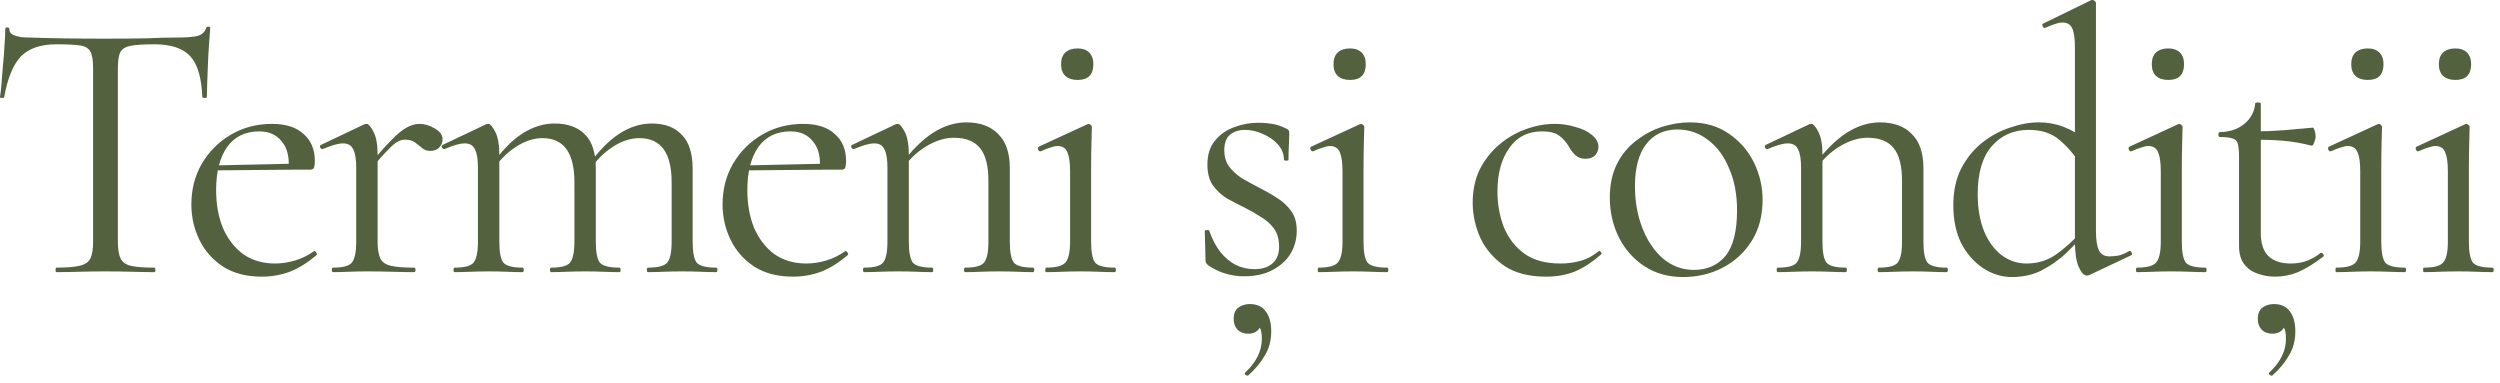 <?xml version="1.0" encoding="UTF-8"?> <svg xmlns="http://www.w3.org/2000/svg" width="333" height="51" viewBox="0 0 333 51" fill="none"><path d="M7.5 5.9C5.433 5.9 3.867 6.433 2.8 7.5C1.767 8.567 1.017 10.383 0.55 12.95C0.55 13.017 0.45 13.05 0.25 13.05C0.083 13.05 -2.42889e-05 13.017 -2.42889e-05 12.95C0.067 12.517 0.133 11.917 0.2 11.15C0.267 10.35 0.333 9.5 0.4 8.6C0.5 7.7 0.567 6.833 0.6 6C0.667 5.133 0.7 4.433 0.7 3.9C0.7 3.733 0.783 3.65 0.95 3.65C1.15 3.65 1.25 3.733 1.25 3.9C1.25 4.233 1.417 4.483 1.75 4.65C2.083 4.783 2.45 4.883 2.85 4.95C3.283 4.983 3.65 5 3.95 5C6.817 5.1 10.167 5.15 14 5.15C16.367 5.15 18.233 5.133 19.6 5.1C21 5.033 22.35 5 23.65 5C24.783 5 25.65 4.933 26.25 4.8C26.883 4.633 27.283 4.283 27.45 3.75C27.483 3.617 27.583 3.55 27.75 3.55C27.917 3.55 28 3.617 28 3.75C27.967 4.25 27.917 4.933 27.85 5.8C27.783 6.667 27.733 7.567 27.7 8.5C27.667 9.433 27.633 10.3 27.6 11.1C27.567 11.9 27.55 12.517 27.55 12.95C27.55 13.017 27.45 13.05 27.25 13.05C27.05 13.05 26.95 13.017 26.95 12.95C26.85 10.35 26.317 8.533 25.35 7.5C24.383 6.433 22.783 5.9 20.55 5.9C19.15 5.9 18.1 5.967 17.4 6.1C16.7 6.233 16.233 6.533 16 7C15.8 7.433 15.7 8.15 15.7 9.15V32.2C15.7 33.167 15.817 33.9 16.05 34.4C16.283 34.9 16.733 35.233 17.4 35.4C18.1 35.567 19.15 35.65 20.55 35.65C20.65 35.65 20.7 35.75 20.7 35.95C20.7 36.15 20.65 36.25 20.55 36.25C19.683 36.25 18.7 36.233 17.6 36.2C16.5 36.167 15.3 36.15 14 36.15C12.767 36.15 11.6 36.167 10.5 36.2C9.4 36.233 8.4 36.25 7.5 36.25C7.433 36.25 7.4 36.15 7.4 35.95C7.4 35.75 7.433 35.65 7.5 35.65C8.867 35.65 9.9 35.567 10.6 35.4C11.333 35.233 11.817 34.9 12.05 34.4C12.283 33.9 12.4 33.167 12.4 32.2V9.05C12.4 8.05 12.283 7.333 12.05 6.9C11.817 6.433 11.35 6.15 10.65 6.05C9.95 5.95 8.9 5.9 7.5 5.9ZM34.888 36.85C32.821 36.85 31.088 36.4 29.688 35.5C28.288 34.567 27.238 33.367 26.538 31.9C25.838 30.433 25.488 28.883 25.488 27.25C25.488 25.217 25.954 23.4 26.888 21.8C27.855 20.167 29.138 18.883 30.738 17.95C32.371 16.983 34.205 16.5 36.238 16.5C38.071 16.5 39.471 16.95 40.438 17.85C41.438 18.717 41.938 19.917 41.938 21.45C41.938 21.817 41.904 22.1 41.838 22.3C41.771 22.5 41.605 22.6 41.338 22.6H38.438C38.571 20.967 38.271 19.717 37.538 18.85C36.838 17.95 35.838 17.5 34.538 17.5C32.671 17.5 31.238 18.2 30.238 19.6C29.271 21 28.788 22.9 28.788 25.3C28.788 27.2 29.088 28.883 29.688 30.35C30.321 31.817 31.221 32.983 32.388 33.85C33.588 34.683 35.005 35.1 36.638 35.1C37.505 35.1 38.388 34.967 39.288 34.7C40.188 34.433 41.038 34.017 41.838 33.45C41.904 33.383 41.988 33.433 42.088 33.6C42.221 33.733 42.255 33.85 42.188 33.95C40.988 34.983 39.788 35.733 38.588 36.2C37.388 36.633 36.154 36.85 34.888 36.85ZM27.888 22.7L27.838 22.05L39.238 21.8V22.6L27.888 22.7ZM49.248 22.7L49.048 22.15C50.281 20.65 51.298 19.5 52.098 18.7C52.898 17.867 53.581 17.3 54.148 17C54.748 16.667 55.315 16.5 55.848 16.5C56.548 16.5 57.231 16.7 57.898 17.1C58.598 17.5 58.948 17.983 58.948 18.55C58.948 18.983 58.798 19.35 58.498 19.65C58.231 19.95 57.831 20.1 57.298 20.1C56.865 20.1 56.498 19.967 56.198 19.7C55.898 19.433 55.581 19.183 55.248 18.95C54.915 18.717 54.481 18.6 53.948 18.6C53.648 18.6 53.331 18.683 52.998 18.85C52.665 19.017 52.215 19.4 51.648 20C51.081 20.567 50.281 21.467 49.248 22.7ZM44.348 36.25C44.248 36.25 44.198 36.15 44.198 35.95C44.198 35.75 44.248 35.65 44.348 35.65C45.648 35.65 46.481 35.433 46.848 35C47.248 34.533 47.448 33.6 47.448 32.2V22.3C47.448 21.2 47.315 20.4 47.048 19.9C46.815 19.367 46.365 19.1 45.698 19.1C45.365 19.1 44.965 19.167 44.498 19.3C44.065 19.433 43.565 19.617 42.998 19.85C42.865 19.883 42.748 19.817 42.648 19.65C42.581 19.483 42.615 19.367 42.748 19.3L48.548 16.55C48.648 16.517 48.748 16.5 48.848 16.5C49.081 16.5 49.381 16.85 49.748 17.55C50.115 18.25 50.298 19.267 50.298 20.6V32.2C50.298 33.133 50.415 33.867 50.648 34.4C50.881 34.9 51.348 35.233 52.048 35.4C52.748 35.567 53.781 35.65 55.148 35.65C55.281 35.65 55.348 35.75 55.348 35.95C55.348 36.15 55.281 36.25 55.148 36.25C54.348 36.25 53.398 36.233 52.298 36.2C51.231 36.167 50.098 36.15 48.898 36.15C48.031 36.15 47.198 36.167 46.398 36.2C45.598 36.233 44.915 36.25 44.348 36.25ZM86.311 36.25C86.211 36.25 86.161 36.15 86.161 35.95C86.161 35.75 86.211 35.65 86.311 35.65C87.611 35.65 88.461 35.433 88.861 35C89.261 34.533 89.461 33.6 89.461 32.2V24.25C89.461 20.35 88.028 18.4 85.161 18.4C83.961 18.4 82.761 18.8 81.561 19.6C80.394 20.367 79.361 21.417 78.461 22.75L78.261 22.15C79.694 20.15 81.111 18.7 82.511 17.8C83.911 16.9 85.344 16.45 86.811 16.45C88.544 16.45 89.878 16.95 90.811 17.95C91.778 18.917 92.261 20.433 92.261 22.5V32.2C92.261 33.6 92.444 34.533 92.811 35C93.211 35.433 94.078 35.65 95.411 35.65C95.511 35.65 95.561 35.75 95.561 35.95C95.561 36.15 95.511 36.25 95.411 36.25C94.844 36.25 94.161 36.233 93.361 36.2C92.561 36.167 91.728 36.15 90.861 36.15C89.994 36.15 89.161 36.167 88.361 36.2C87.594 36.233 86.911 36.25 86.311 36.25ZM73.411 36.25C73.311 36.25 73.261 36.15 73.261 35.95C73.261 35.75 73.311 35.65 73.411 35.65C74.711 35.65 75.544 35.433 75.911 35C76.311 34.533 76.511 33.6 76.511 32.2V24.25C76.511 20.35 75.094 18.4 72.261 18.4C71.061 18.4 69.861 18.8 68.661 19.6C67.494 20.367 66.461 21.417 65.561 22.75L65.361 22.15C66.761 20.15 68.161 18.7 69.561 17.8C70.961 16.9 72.394 16.45 73.861 16.45C75.594 16.45 76.944 16.933 77.911 17.9C78.878 18.867 79.361 20.367 79.361 22.4V32.2C79.361 33.6 79.544 34.533 79.911 35C80.311 35.433 81.178 35.65 82.511 35.65C82.611 35.65 82.661 35.75 82.661 35.95C82.661 36.15 82.611 36.25 82.511 36.25C81.911 36.25 81.211 36.233 80.411 36.2C79.644 36.167 78.828 36.15 77.961 36.15C77.094 36.15 76.261 36.167 75.461 36.2C74.661 36.233 73.978 36.25 73.411 36.25ZM60.561 36.25C60.461 36.25 60.411 36.15 60.411 35.95C60.411 35.75 60.461 35.65 60.561 35.65C61.861 35.65 62.694 35.433 63.061 35C63.461 34.533 63.661 33.6 63.661 32.2V22.3C63.661 21.2 63.528 20.4 63.261 19.9C63.028 19.367 62.578 19.1 61.911 19.1C61.578 19.1 61.178 19.167 60.711 19.3C60.278 19.433 59.778 19.617 59.211 19.85C59.078 19.883 58.961 19.817 58.861 19.65C58.794 19.483 58.828 19.367 58.961 19.3L64.761 16.55C64.861 16.517 64.961 16.5 65.061 16.5C65.294 16.5 65.594 16.85 65.961 17.55C66.328 18.25 66.511 19.267 66.511 20.6V32.2C66.511 33.6 66.694 34.533 67.061 35C67.461 35.433 68.311 35.65 69.611 35.65C69.711 35.65 69.761 35.75 69.761 35.95C69.761 36.15 69.711 36.25 69.611 36.25C69.044 36.25 68.361 36.233 67.561 36.2C66.794 36.167 65.978 36.15 65.111 36.15C64.244 36.15 63.411 36.167 62.611 36.2C61.811 36.233 61.128 36.25 60.561 36.25ZM105.646 36.85C103.579 36.85 101.846 36.4 100.446 35.5C99.046 34.567 97.996 33.367 97.296 31.9C96.596 30.433 96.246 28.883 96.246 27.25C96.246 25.217 96.712 23.4 97.646 21.8C98.612 20.167 99.896 18.883 101.496 17.95C103.129 16.983 104.962 16.5 106.996 16.5C108.829 16.5 110.229 16.95 111.196 17.85C112.196 18.717 112.696 19.917 112.696 21.45C112.696 21.817 112.662 22.1 112.596 22.3C112.529 22.5 112.362 22.6 112.096 22.6H109.196C109.329 20.967 109.029 19.717 108.296 18.85C107.596 17.95 106.596 17.5 105.296 17.5C103.429 17.5 101.996 18.2 100.996 19.6C100.029 21 99.546 22.9 99.546 25.3C99.546 27.2 99.846 28.883 100.446 30.35C101.079 31.817 101.979 32.983 103.146 33.85C104.346 34.683 105.762 35.1 107.396 35.1C108.262 35.1 109.146 34.967 110.046 34.7C110.946 34.433 111.796 34.017 112.596 33.45C112.662 33.383 112.746 33.433 112.846 33.6C112.979 33.733 113.012 33.85 112.946 33.95C111.746 34.983 110.546 35.733 109.346 36.2C108.146 36.633 106.912 36.85 105.646 36.85ZM98.646 22.7L98.596 22.05L109.996 21.8V22.6L98.646 22.7ZM128.556 36.25C128.456 36.25 128.406 36.15 128.406 35.95C128.406 35.75 128.456 35.65 128.556 35.65C129.856 35.65 130.689 35.433 131.056 35C131.456 34.533 131.656 33.6 131.656 32.2V24.1C131.656 22.1 131.289 20.65 130.556 19.75C129.823 18.817 128.656 18.35 127.056 18.35C125.856 18.35 124.623 18.733 123.356 19.5C122.089 20.267 121.006 21.317 120.106 22.65L119.906 22.05C121.373 20.083 122.823 18.633 124.256 17.7C125.723 16.767 127.206 16.3 128.706 16.3C130.539 16.3 131.956 16.817 132.956 17.85C133.989 18.85 134.506 20.367 134.506 22.4V32.2C134.506 33.6 134.689 34.533 135.056 35C135.456 35.433 136.306 35.65 137.606 35.65C137.706 35.65 137.756 35.75 137.756 35.95C137.756 36.15 137.706 36.25 137.606 36.25C137.039 36.25 136.356 36.233 135.556 36.2C134.789 36.167 133.973 36.15 133.106 36.15C132.239 36.15 131.406 36.167 130.606 36.2C129.806 36.233 129.123 36.25 128.556 36.25ZM115.106 36.25C115.006 36.25 114.956 36.15 114.956 35.95C114.956 35.75 115.006 35.65 115.106 35.65C116.406 35.65 117.239 35.433 117.606 35C118.006 34.533 118.206 33.6 118.206 32.2V22.3C118.206 21.2 118.073 20.4 117.806 19.9C117.573 19.367 117.123 19.1 116.456 19.1C116.123 19.1 115.723 19.167 115.256 19.3C114.823 19.433 114.323 19.617 113.756 19.85C113.623 19.883 113.506 19.817 113.406 19.65C113.339 19.483 113.373 19.367 113.506 19.3L119.306 16.55C119.406 16.517 119.506 16.5 119.606 16.5C119.839 16.5 120.139 16.85 120.506 17.55C120.873 18.25 121.056 19.267 121.056 20.6V32.2C121.056 33.6 121.239 34.533 121.606 35C122.006 35.433 122.856 35.65 124.156 35.65C124.256 35.65 124.306 35.75 124.306 35.95C124.306 36.15 124.256 36.25 124.156 36.25C123.589 36.25 122.906 36.233 122.106 36.2C121.339 36.167 120.523 36.15 119.656 36.15C118.789 36.15 117.956 36.167 117.156 36.2C116.356 36.233 115.673 36.25 115.106 36.25ZM139.336 36.25C139.269 36.25 139.236 36.15 139.236 35.95C139.236 35.75 139.269 35.65 139.336 35.65C140.636 35.65 141.486 35.433 141.886 35C142.319 34.533 142.536 33.6 142.536 32.2V22.85C142.536 21.683 142.419 20.833 142.186 20.3C141.953 19.733 141.519 19.45 140.886 19.45C140.619 19.45 140.303 19.517 139.936 19.65C139.569 19.75 139.136 19.917 138.636 20.15C138.503 20.183 138.386 20.117 138.286 19.95C138.219 19.75 138.236 19.617 138.336 19.55L144.836 16.55C144.936 16.517 145.003 16.5 145.036 16.5C145.103 16.5 145.186 16.55 145.286 16.65C145.386 16.717 145.436 16.8 145.436 16.9C145.436 17.167 145.419 17.817 145.386 18.85C145.353 19.883 145.336 21.2 145.336 22.8V32.2C145.336 33.6 145.519 34.533 145.886 35C146.286 35.433 147.153 35.65 148.486 35.65C148.586 35.65 148.636 35.75 148.636 35.95C148.636 36.15 148.586 36.25 148.486 36.25C147.886 36.25 147.186 36.233 146.386 36.2C145.619 36.167 144.803 36.15 143.936 36.15C143.069 36.15 142.236 36.167 141.436 36.2C140.669 36.233 139.969 36.25 139.336 36.25ZM143.536 10.65C142.836 10.65 142.286 10.467 141.886 10.1C141.519 9.733 141.336 9.217 141.336 8.55C141.336 7.883 141.519 7.367 141.886 7C142.286 6.633 142.836 6.45 143.536 6.45C144.203 6.45 144.719 6.633 145.086 7C145.453 7.367 145.636 7.883 145.636 8.55C145.636 9.95 144.936 10.65 143.536 10.65ZM163.077 20C163.077 20.867 163.293 21.6 163.727 22.2C164.193 22.8 164.76 23.317 165.427 23.75C166.127 24.15 166.86 24.55 167.627 24.95C168.493 25.383 169.31 25.85 170.077 26.35C170.843 26.817 171.477 27.4 171.977 28.1C172.477 28.767 172.727 29.65 172.727 30.75C172.727 31.817 172.46 32.817 171.927 33.75C171.393 34.65 170.593 35.383 169.527 35.95C168.493 36.517 167.21 36.8 165.677 36.8C164.843 36.8 164.043 36.683 163.277 36.45C162.51 36.25 161.71 35.867 160.877 35.3C160.81 35.233 160.743 35.15 160.677 35.05C160.61 34.95 160.577 34.833 160.577 34.7L160.477 30.8C160.477 30.7 160.56 30.65 160.727 30.65C160.927 30.617 161.043 30.65 161.077 30.75C161.477 31.883 161.977 32.833 162.577 33.6C163.177 34.333 163.86 34.9 164.627 35.3C165.393 35.667 166.21 35.85 167.077 35.85C168.143 35.85 168.96 35.583 169.527 35.05C170.127 34.517 170.41 33.733 170.377 32.7C170.343 31.733 170.093 30.95 169.627 30.35C169.16 29.75 168.577 29.25 167.877 28.85C167.21 28.417 166.51 28.017 165.777 27.65C164.943 27.25 164.143 26.833 163.377 26.4C162.643 25.933 162.027 25.35 161.527 24.65C161.06 23.95 160.827 23.033 160.827 21.9C160.827 20.6 161.16 19.55 161.827 18.75C162.493 17.917 163.343 17.317 164.377 16.95C165.41 16.55 166.493 16.35 167.627 16.35C168.26 16.35 168.877 16.4 169.477 16.5C170.077 16.6 170.677 16.8 171.277 17.1C171.577 17.2 171.727 17.383 171.727 17.65C171.727 18.183 171.71 18.75 171.677 19.35C171.643 19.917 171.627 20.567 171.627 21.3C171.627 21.367 171.527 21.4 171.327 21.4C171.127 21.4 171.027 21.367 171.027 21.3C171.027 20.533 170.76 19.85 170.227 19.25C169.693 18.65 169.027 18.183 168.227 17.85C167.427 17.483 166.627 17.3 165.827 17.3C165.027 17.3 164.36 17.517 163.827 17.95C163.327 18.383 163.077 19.067 163.077 20ZM166.277 50C166.143 50.067 166.01 50.033 165.877 49.9C165.777 49.8 165.777 49.7 165.877 49.6C166.61 48.933 167.16 48.217 167.527 47.45C167.893 46.717 168.077 45.95 168.077 45.15C168.077 44.417 167.977 43.9 167.777 43.6C167.577 43.333 167.327 43.133 167.027 43L167.927 42.7C167.993 43.267 167.86 43.7 167.527 44C167.227 44.3 166.81 44.45 166.277 44.45C165.677 44.45 165.193 44.267 164.827 43.9C164.493 43.533 164.327 43.067 164.327 42.5C164.327 41.767 164.543 41.25 164.977 40.95C165.41 40.65 165.91 40.5 166.477 40.5C167.41 40.5 168.11 40.817 168.577 41.45C169.077 42.083 169.327 42.983 169.327 44.15C169.327 45.35 169.043 46.417 168.477 47.35C167.943 48.283 167.21 49.167 166.277 50ZM175.621 36.25C175.554 36.25 175.521 36.15 175.521 35.95C175.521 35.75 175.554 35.65 175.621 35.65C176.921 35.65 177.771 35.433 178.171 35C178.604 34.533 178.821 33.6 178.821 32.2V22.85C178.821 21.683 178.704 20.833 178.471 20.3C178.238 19.733 177.804 19.45 177.171 19.45C176.904 19.45 176.588 19.517 176.221 19.65C175.854 19.75 175.421 19.917 174.921 20.15C174.788 20.183 174.671 20.117 174.571 19.95C174.504 19.75 174.521 19.617 174.621 19.55L181.121 16.55C181.221 16.517 181.288 16.5 181.321 16.5C181.388 16.5 181.471 16.55 181.571 16.65C181.671 16.717 181.721 16.8 181.721 16.9C181.721 17.167 181.704 17.817 181.671 18.85C181.638 19.883 181.621 21.2 181.621 22.8V32.2C181.621 33.6 181.804 34.533 182.171 35C182.571 35.433 183.438 35.65 184.771 35.65C184.871 35.65 184.921 35.75 184.921 35.95C184.921 36.15 184.871 36.25 184.771 36.25C184.171 36.25 183.471 36.233 182.671 36.2C181.904 36.167 181.088 36.15 180.221 36.15C179.354 36.15 178.521 36.167 177.721 36.2C176.954 36.233 176.254 36.25 175.621 36.25ZM179.821 10.65C179.121 10.65 178.571 10.467 178.171 10.1C177.804 9.733 177.621 9.217 177.621 8.55C177.621 7.883 177.804 7.367 178.171 7C178.571 6.633 179.121 6.45 179.821 6.45C180.488 6.45 181.004 6.633 181.371 7C181.738 7.367 181.921 7.883 181.921 8.55C181.921 9.95 181.221 10.65 179.821 10.65ZM205.912 36.85C203.645 36.85 201.795 36.367 200.362 35.4C198.928 34.4 197.862 33.15 197.162 31.65C196.495 30.117 196.162 28.567 196.162 27C196.162 25.333 196.478 23.85 197.112 22.55C197.778 21.25 198.645 20.15 199.712 19.25C200.778 18.35 201.962 17.667 203.262 17.2C204.562 16.733 205.828 16.5 207.062 16.5C208.028 16.5 208.945 16.633 209.812 16.9C210.712 17.133 211.445 17.483 212.012 17.95C212.612 18.417 212.912 18.95 212.912 19.55C212.912 19.983 212.762 20.367 212.462 20.7C212.162 21 211.728 21.15 211.162 21.15C210.628 21.15 210.178 20.983 209.812 20.65C209.478 20.317 209.195 19.933 208.962 19.5C208.595 18.9 208.162 18.417 207.662 18.05C207.162 17.683 206.412 17.5 205.412 17.5C203.512 17.5 202.045 18.25 201.012 19.75C199.978 21.217 199.462 23.133 199.462 25.5C199.462 27.2 199.745 28.783 200.312 30.25C200.912 31.717 201.828 32.9 203.062 33.8C204.295 34.667 205.895 35.1 207.862 35.1C208.762 35.1 209.645 34.983 210.512 34.75C211.378 34.517 212.195 34.083 212.962 33.45C213.028 33.383 213.112 33.417 213.212 33.55C213.345 33.683 213.378 33.783 213.312 33.85C212.145 34.883 210.978 35.65 209.812 36.15C208.645 36.617 207.345 36.85 205.912 36.85ZM224.175 36.9C222.209 36.9 220.492 36.417 219.025 35.45C217.559 34.483 216.425 33.2 215.625 31.6C214.825 29.967 214.425 28.217 214.425 26.35C214.425 24.617 214.742 23.117 215.375 21.85C216.009 20.583 216.859 19.55 217.925 18.75C218.992 17.917 220.142 17.3 221.375 16.9C222.642 16.5 223.875 16.3 225.075 16.3C227.109 16.3 228.842 16.8 230.275 17.8C231.742 18.8 232.859 20.083 233.625 21.65C234.392 23.217 234.775 24.867 234.775 26.6C234.775 28.733 234.292 30.567 233.325 32.1C232.359 33.633 231.075 34.817 229.475 35.65C227.875 36.483 226.109 36.9 224.175 36.9ZM225.625 35.95C227.392 35.95 228.792 35.333 229.825 34.1C230.859 32.833 231.375 30.8 231.375 28C231.375 25.9 231.025 24.05 230.325 22.45C229.659 20.817 228.725 19.55 227.525 18.65C226.325 17.717 224.959 17.25 223.425 17.25C221.659 17.25 220.275 17.9 219.275 19.2C218.275 20.5 217.775 22.367 217.775 24.8C217.775 26.833 218.109 28.7 218.775 30.4C219.442 32.1 220.359 33.45 221.525 34.45C222.725 35.45 224.092 35.95 225.625 35.95ZM250.251 36.25C250.151 36.25 250.101 36.15 250.101 35.95C250.101 35.75 250.151 35.65 250.251 35.65C251.551 35.65 252.384 35.433 252.751 35C253.151 34.533 253.351 33.6 253.351 32.2V24.1C253.351 22.1 252.984 20.65 252.251 19.75C251.518 18.817 250.351 18.35 248.751 18.35C247.551 18.35 246.318 18.733 245.051 19.5C243.784 20.267 242.701 21.317 241.801 22.65L241.601 22.05C243.068 20.083 244.518 18.633 245.951 17.7C247.418 16.767 248.901 16.3 250.401 16.3C252.234 16.3 253.651 16.817 254.651 17.85C255.684 18.85 256.201 20.367 256.201 22.4V32.2C256.201 33.6 256.384 34.533 256.751 35C257.151 35.433 258.001 35.65 259.301 35.65C259.401 35.65 259.451 35.75 259.451 35.95C259.451 36.15 259.401 36.25 259.301 36.25C258.734 36.25 258.051 36.233 257.251 36.2C256.484 36.167 255.668 36.15 254.801 36.15C253.934 36.15 253.101 36.167 252.301 36.2C251.501 36.233 250.818 36.25 250.251 36.25ZM236.801 36.25C236.701 36.25 236.651 36.15 236.651 35.95C236.651 35.75 236.701 35.65 236.801 35.65C238.101 35.65 238.934 35.433 239.301 35C239.701 34.533 239.901 33.6 239.901 32.2V22.3C239.901 21.2 239.768 20.4 239.501 19.9C239.268 19.367 238.818 19.1 238.151 19.1C237.818 19.1 237.418 19.167 236.951 19.3C236.518 19.433 236.018 19.617 235.451 19.85C235.318 19.883 235.201 19.817 235.101 19.65C235.034 19.483 235.068 19.367 235.201 19.3L241.001 16.55C241.101 16.517 241.201 16.5 241.301 16.5C241.534 16.5 241.834 16.85 242.201 17.55C242.568 18.25 242.751 19.267 242.751 20.6V32.2C242.751 33.6 242.934 34.533 243.301 35C243.701 35.433 244.551 35.65 245.851 35.65C245.951 35.65 246.001 35.75 246.001 35.95C246.001 36.15 245.951 36.25 245.851 36.25C245.284 36.25 244.601 36.233 243.801 36.2C243.034 36.167 242.218 36.15 241.351 36.15C240.484 36.15 239.651 36.167 238.851 36.2C238.051 36.233 237.368 36.25 236.801 36.25ZM267.981 36.9C266.615 36.9 265.331 36.5 264.131 35.7C262.931 34.9 261.965 33.8 261.231 32.4C260.531 30.967 260.181 29.283 260.181 27.35C260.181 25.45 260.531 23.817 261.231 22.45C261.965 21.05 262.898 19.9 264.031 19C265.165 18.1 266.398 17.433 267.731 17C269.065 16.533 270.348 16.3 271.581 16.3C272.748 16.3 273.848 16.5 274.881 16.9C275.915 17.3 276.848 17.85 277.681 18.55L277.131 21.9C276.298 20.6 275.365 19.517 274.331 18.65C273.298 17.75 271.931 17.3 270.231 17.3C268.198 17.3 266.548 18.033 265.281 19.5C264.048 20.933 263.431 23.05 263.431 25.85C263.431 27.75 263.715 29.4 264.281 30.8C264.848 32.167 265.631 33.233 266.631 34C267.631 34.733 268.731 35.1 269.931 35.1C271.431 35.1 272.765 34.683 273.931 33.85C275.098 33.017 276.198 32.017 277.231 30.85L277.631 31.2C276.931 32 276.115 32.85 275.181 33.75C274.248 34.617 273.181 35.367 271.981 36C270.815 36.6 269.481 36.9 267.981 36.9ZM279.181 0.4V30.75C279.181 31.95 279.315 32.817 279.581 33.35C279.848 33.883 280.315 34.15 280.981 34.15C281.315 34.15 281.698 34.117 282.131 34.05C282.598 33.95 283.081 33.75 283.581 33.45C283.748 33.383 283.865 33.45 283.931 33.65C284.031 33.817 284.015 33.933 283.881 34L278.381 36.6C278.248 36.667 278.115 36.7 277.981 36.7C277.581 36.7 277.215 36.317 276.881 35.55C276.548 34.783 276.381 33.667 276.381 32.2V6.4C276.381 5.2 276.265 4.333 276.031 3.8C275.798 3.267 275.365 3 274.731 3C274.431 3 274.098 3.067 273.731 3.2C273.398 3.3 272.965 3.467 272.431 3.7C272.298 3.767 272.181 3.7 272.081 3.5C272.015 3.3 272.031 3.183 272.131 3.15L278.481 0.05C278.548 0.017 278.631 -1.19209e-06 278.731 -1.19209e-06C278.831 -1.19209e-06 278.931 0.05 279.031 0.15C279.131 0.217 279.181 0.3 279.181 0.4ZM284.617 36.25C284.55 36.25 284.517 36.15 284.517 35.95C284.517 35.75 284.55 35.65 284.617 35.65C285.917 35.65 286.767 35.433 287.167 35C287.6 34.533 287.817 33.6 287.817 32.2V22.85C287.817 21.683 287.7 20.833 287.467 20.3C287.234 19.733 286.8 19.45 286.167 19.45C285.9 19.45 285.584 19.517 285.217 19.65C284.85 19.75 284.417 19.917 283.917 20.15C283.784 20.183 283.667 20.117 283.567 19.95C283.5 19.75 283.517 19.617 283.617 19.55L290.117 16.55C290.217 16.517 290.284 16.5 290.317 16.5C290.384 16.5 290.467 16.55 290.567 16.65C290.667 16.717 290.717 16.8 290.717 16.9C290.717 17.167 290.7 17.817 290.667 18.85C290.634 19.883 290.617 21.2 290.617 22.8V32.2C290.617 33.6 290.8 34.533 291.167 35C291.567 35.433 292.434 35.65 293.767 35.65C293.867 35.65 293.917 35.75 293.917 35.95C293.917 36.15 293.867 36.25 293.767 36.25C293.167 36.25 292.467 36.233 291.667 36.2C290.9 36.167 290.084 36.15 289.217 36.15C288.35 36.15 287.517 36.167 286.717 36.2C285.95 36.233 285.25 36.25 284.617 36.25ZM288.817 10.65C288.117 10.65 287.567 10.467 287.167 10.1C286.8 9.733 286.617 9.217 286.617 8.55C286.617 7.883 286.8 7.367 287.167 7C287.567 6.633 288.117 6.45 288.817 6.45C289.484 6.45 290 6.633 290.367 7C290.734 7.367 290.917 7.883 290.917 8.55C290.917 9.95 290.217 10.65 288.817 10.65ZM303.039 36.85C302.239 36.85 301.472 36.717 300.739 36.45C300.006 36.217 299.406 35.8 298.939 35.2C298.472 34.6 298.239 33.783 298.239 32.75V21C298.239 20.2 298.189 19.6 298.089 19.2C297.989 18.8 297.756 18.55 297.389 18.45C297.022 18.317 296.456 18.25 295.689 18.25C295.556 18.25 295.489 18.15 295.489 17.95C295.489 17.717 295.556 17.6 295.689 17.6C297.022 17.567 298.106 17.2 298.939 16.5C299.806 15.8 300.289 14.9 300.389 13.8C300.389 13.7 300.506 13.65 300.739 13.65C301.006 13.65 301.139 13.7 301.139 13.8V31.05C301.139 32.417 301.472 33.433 302.139 34.1C302.839 34.767 303.822 35.1 305.089 35.1C305.956 35.1 306.722 34.967 307.389 34.7C308.089 34.4 308.656 34.067 309.089 33.7C309.222 33.633 309.339 33.683 309.439 33.85C309.572 33.983 309.572 34.1 309.439 34.2C308.206 35.133 307.089 35.817 306.089 36.25C305.122 36.65 304.106 36.85 303.039 36.85ZM307.889 19.4C306.589 19.067 305.339 18.85 304.139 18.75C302.939 18.65 301.656 18.6 300.289 18.6V17.5C301.622 17.5 302.906 17.45 304.139 17.35C305.372 17.25 306.689 17.133 308.089 17C308.156 17 308.222 17.117 308.289 17.35C308.389 17.583 308.439 17.867 308.439 18.2C308.439 18.433 308.372 18.7 308.239 19C308.139 19.3 308.022 19.433 307.889 19.4ZM302.689 50C302.556 50.067 302.422 50.033 302.289 49.9C302.189 49.8 302.189 49.7 302.289 49.6C303.022 48.933 303.572 48.217 303.939 47.45C304.306 46.717 304.489 45.95 304.489 45.15C304.489 44.417 304.389 43.9 304.189 43.6C303.989 43.333 303.739 43.133 303.439 43L304.339 42.7C304.406 43.267 304.272 43.7 303.939 44C303.639 44.3 303.222 44.45 302.689 44.45C302.089 44.45 301.606 44.267 301.239 43.9C300.906 43.533 300.739 43.067 300.739 42.5C300.739 41.767 300.956 41.25 301.389 40.95C301.822 40.65 302.322 40.5 302.889 40.5C303.822 40.5 304.522 40.817 304.989 41.45C305.489 42.083 305.739 42.983 305.739 44.15C305.739 45.35 305.456 46.417 304.889 47.35C304.356 48.283 303.622 49.167 302.689 50ZM311.184 36.25C311.117 36.25 311.084 36.15 311.084 35.95C311.084 35.75 311.117 35.65 311.184 35.65C312.484 35.65 313.334 35.433 313.734 35C314.167 34.533 314.384 33.6 314.384 32.2V22.85C314.384 21.683 314.267 20.833 314.034 20.3C313.8 19.733 313.367 19.45 312.734 19.45C312.467 19.45 312.15 19.517 311.784 19.65C311.417 19.75 310.984 19.917 310.484 20.15C310.35 20.183 310.234 20.117 310.134 19.95C310.067 19.75 310.084 19.617 310.184 19.55L316.684 16.55C316.784 16.517 316.85 16.5 316.884 16.5C316.95 16.5 317.034 16.55 317.134 16.65C317.234 16.717 317.284 16.8 317.284 16.9C317.284 17.167 317.267 17.817 317.234 18.85C317.2 19.883 317.184 21.2 317.184 22.8V32.2C317.184 33.6 317.367 34.533 317.734 35C318.134 35.433 319 35.65 320.334 35.65C320.434 35.65 320.484 35.75 320.484 35.95C320.484 36.15 320.434 36.25 320.334 36.25C319.734 36.25 319.034 36.233 318.234 36.2C317.467 36.167 316.65 36.15 315.784 36.15C314.917 36.15 314.084 36.167 313.284 36.2C312.517 36.233 311.817 36.25 311.184 36.25ZM315.384 10.65C314.684 10.65 314.134 10.467 313.734 10.1C313.367 9.733 313.184 9.217 313.184 8.55C313.184 7.883 313.367 7.367 313.734 7C314.134 6.633 314.684 6.45 315.384 6.45C316.05 6.45 316.567 6.633 316.934 7C317.3 7.367 317.484 7.883 317.484 8.55C317.484 9.95 316.784 10.65 315.384 10.65ZM322.855 36.25C322.789 36.25 322.755 36.15 322.755 35.95C322.755 35.75 322.789 35.65 322.855 35.65C324.155 35.65 325.005 35.433 325.405 35C325.839 34.533 326.055 33.6 326.055 32.2V22.85C326.055 21.683 325.939 20.833 325.705 20.3C325.472 19.733 325.039 19.45 324.405 19.45C324.139 19.45 323.822 19.517 323.455 19.65C323.089 19.75 322.655 19.917 322.155 20.15C322.022 20.183 321.905 20.117 321.805 19.95C321.739 19.75 321.755 19.617 321.855 19.55L328.355 16.55C328.455 16.517 328.522 16.5 328.555 16.5C328.622 16.5 328.705 16.55 328.805 16.65C328.905 16.717 328.955 16.8 328.955 16.9C328.955 17.167 328.939 17.817 328.905 18.85C328.872 19.883 328.855 21.2 328.855 22.8V32.2C328.855 33.6 329.039 34.533 329.405 35C329.805 35.433 330.672 35.65 332.005 35.65C332.105 35.65 332.155 35.75 332.155 35.95C332.155 36.15 332.105 36.25 332.005 36.25C331.405 36.25 330.705 36.233 329.905 36.2C329.139 36.167 328.322 36.15 327.455 36.15C326.589 36.15 325.755 36.167 324.955 36.2C324.189 36.233 323.489 36.25 322.855 36.25ZM327.055 10.65C326.355 10.65 325.805 10.467 325.405 10.1C325.039 9.733 324.855 9.217 324.855 8.55C324.855 7.883 325.039 7.367 325.405 7C325.805 6.633 326.355 6.45 327.055 6.45C327.722 6.45 328.239 6.633 328.605 7C328.972 7.367 329.155 7.883 329.155 8.55C329.155 9.95 328.455 10.65 327.055 10.65Z" fill="#54613F"></path></svg> 